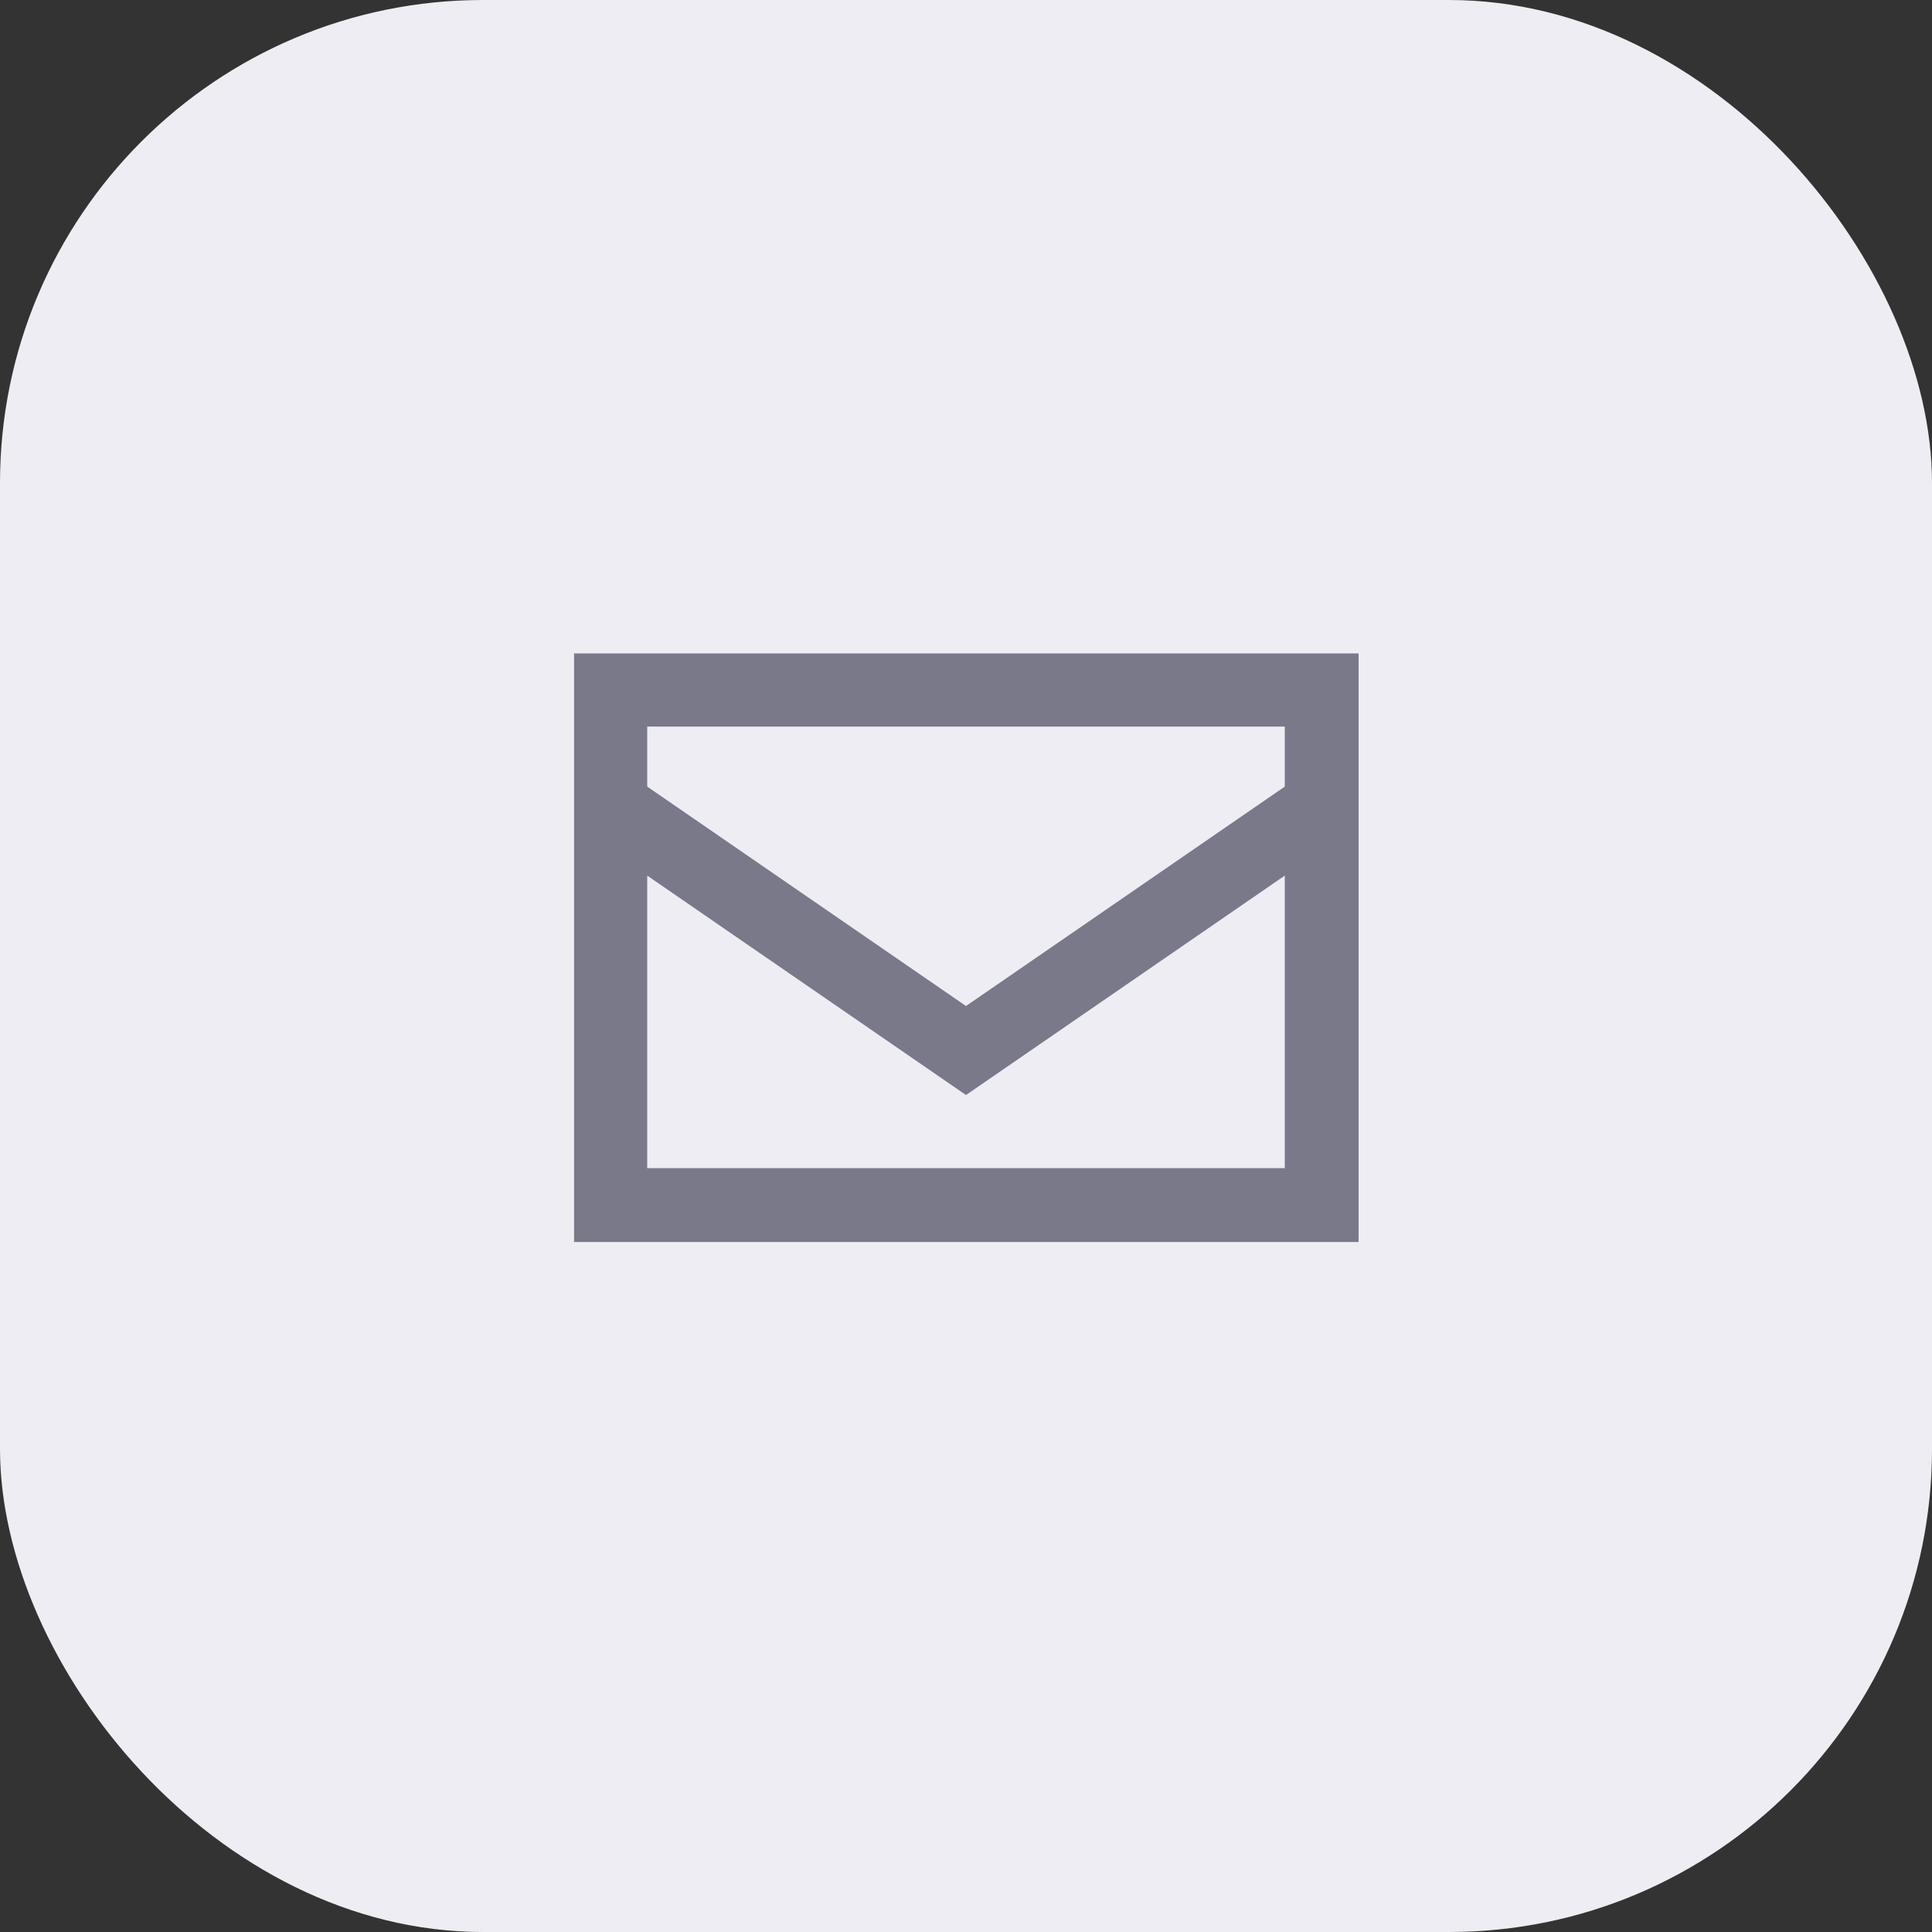 <?xml version="1.0" encoding="UTF-8"?><svg width="28" height="28" xmlns="http://www.w3.org/2000/svg" viewBox="0 0 28 28"><rect x="0" y="0" width="28" height="28" fill="#333333" stroke="none"/><rect width="28" height="28" rx="7" ry="7" fill="#ededf3"/><path d="M8.32,16.93v-7.46h11.37v8.53H8.32v-1.07Zm10.3-4.24l-4.62,3.18-4.62-3.18v4.24h9.24v-4.24Zm-9.24-1.29l4.62,3.18,4.62-3.18v-.87H9.38v.87Z" fill="#7a798a"/></svg>